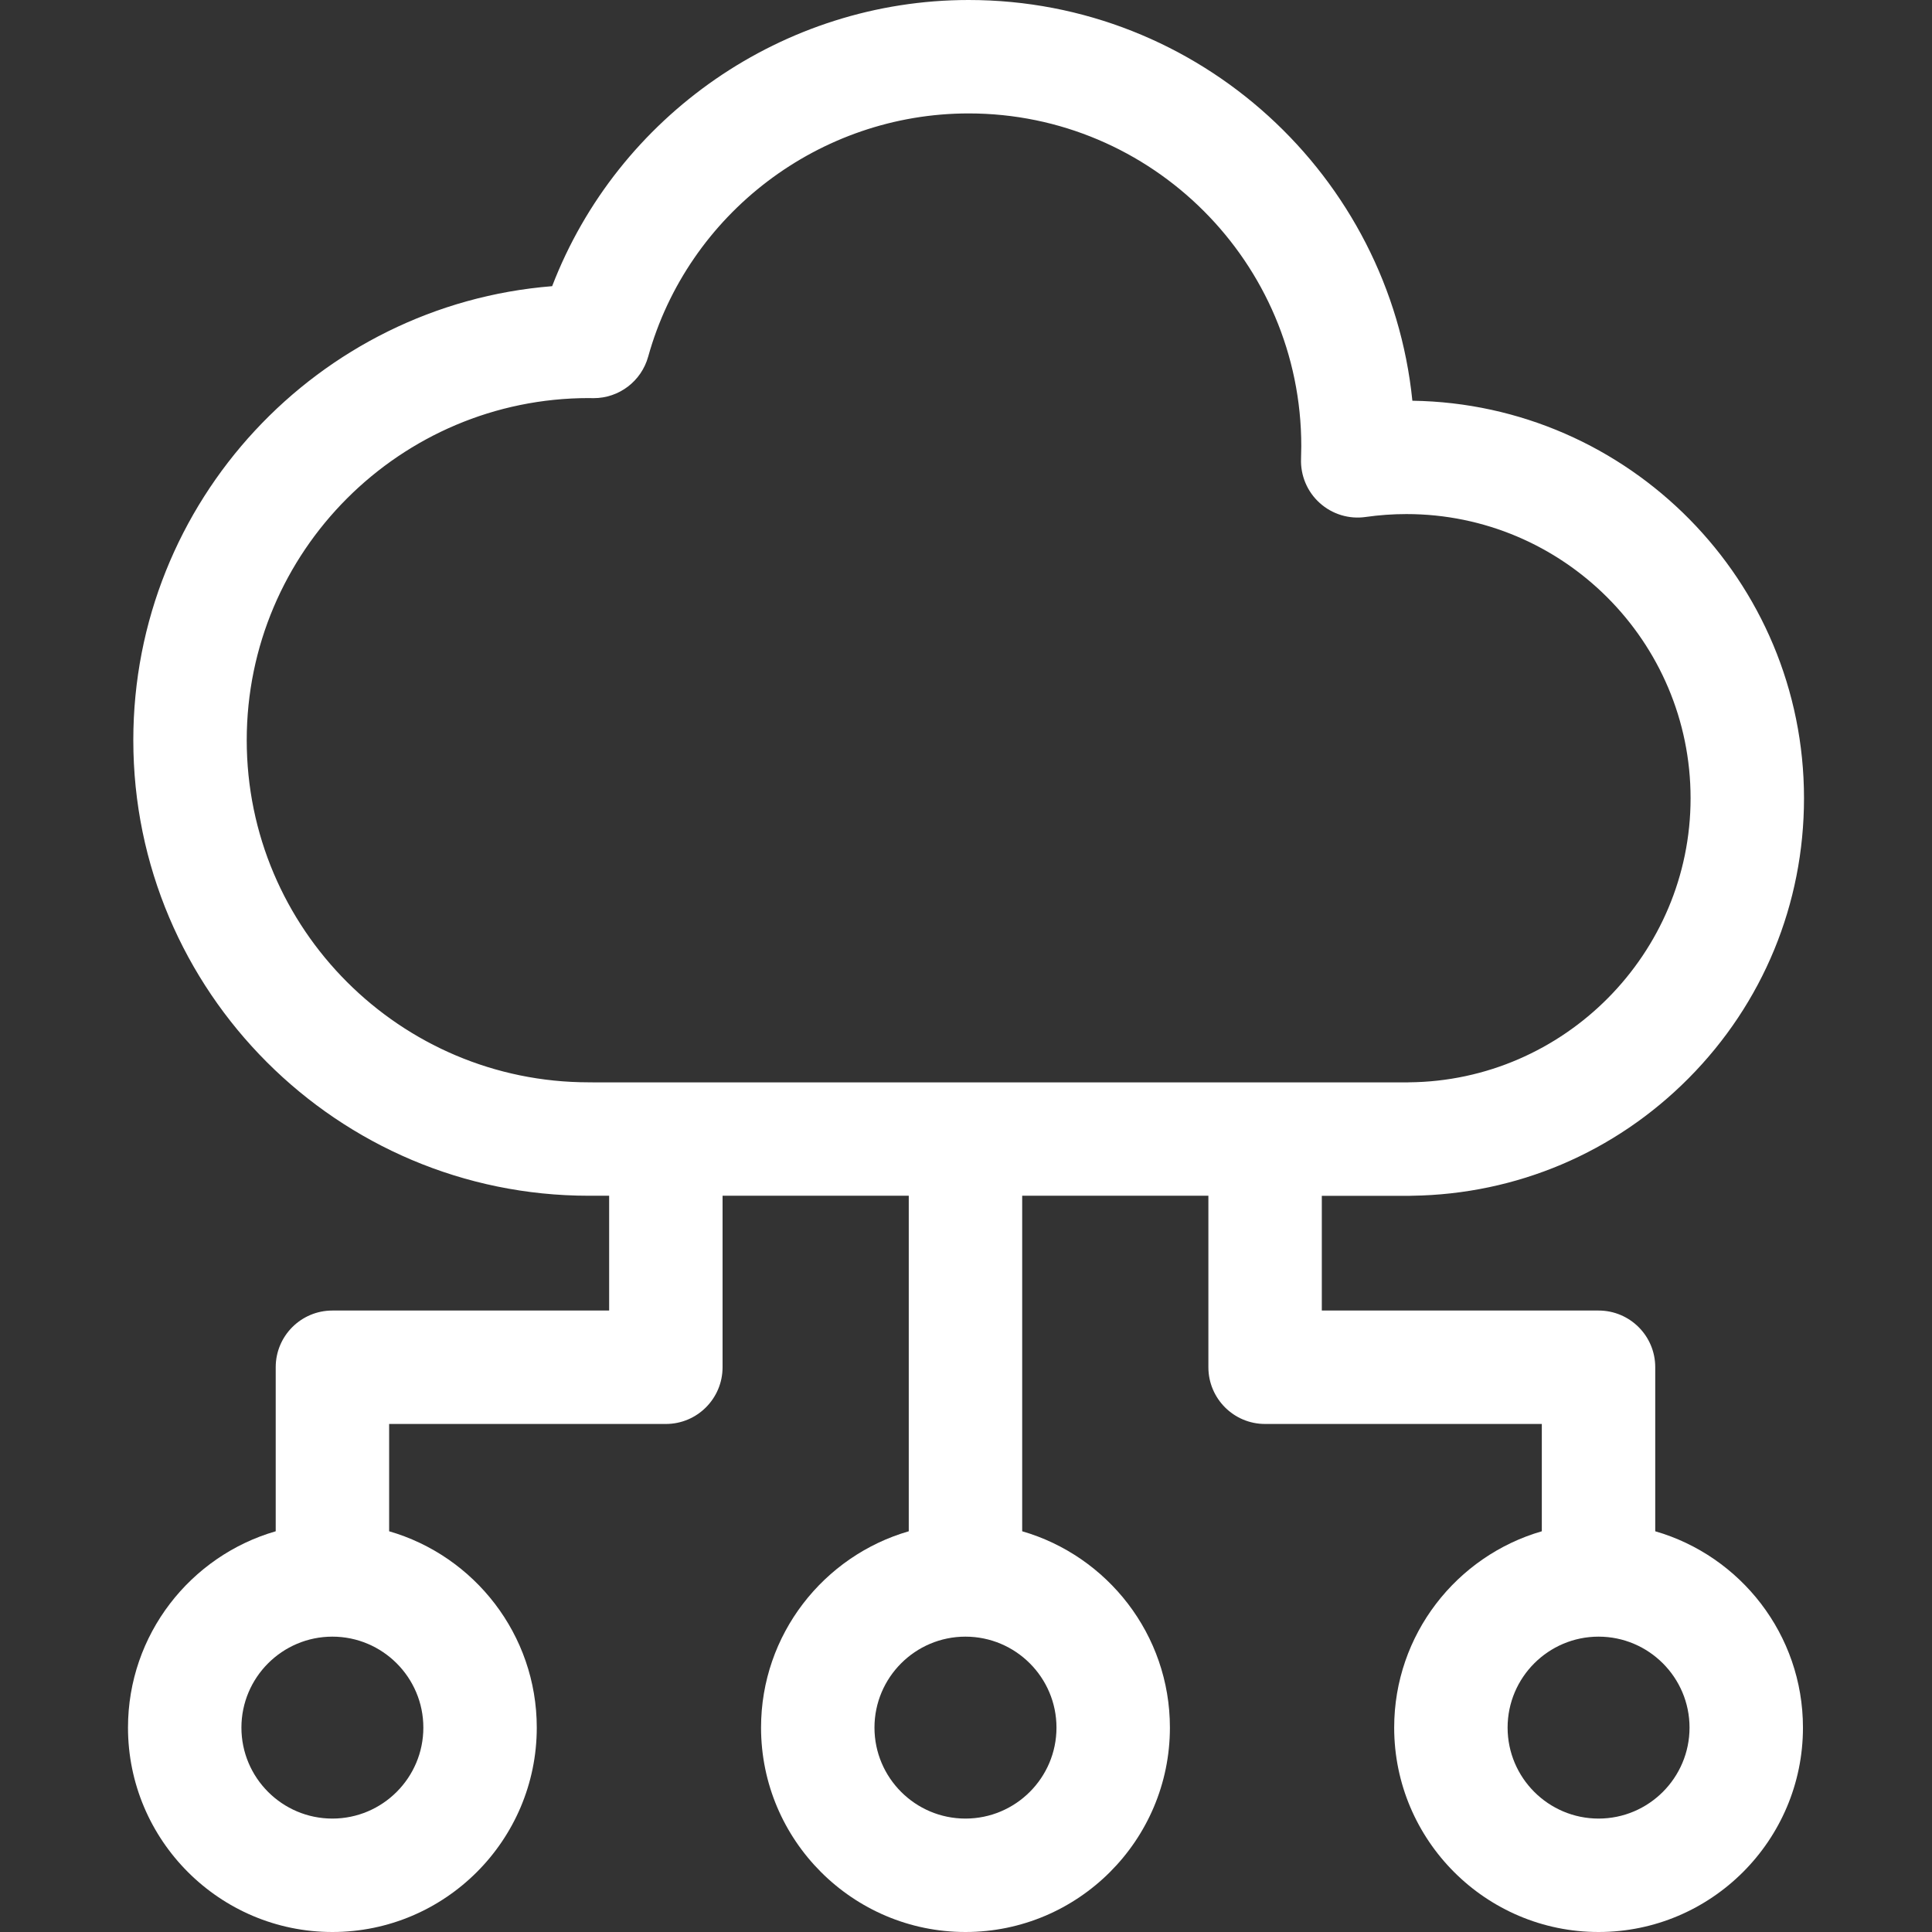 <?xml version="1.0" encoding="UTF-8"?>
<svg xmlns="http://www.w3.org/2000/svg" width="24" height="24" viewBox="0 0 24 24" fill="none">
  <rect x="0" y="0" width="24" height="24" fill="#333333" stroke="none"/>
  <g clip-path="url(#clip0_42_1540)">
    <path d="M20.562 19.022V16.984C20.562 16.595 20.247 16.28 19.858 16.28H16.42V14.855H17.507C17.518 14.855 17.529 14.854 17.54 14.854C18.84 14.836 20.06 14.318 20.977 13.394C21.901 12.463 22.41 11.228 22.41 9.916C22.41 7.217 20.235 5.017 17.545 4.978C17.262 2.186 14.898 0 12.033 0C9.73 0 7.673 1.438 6.859 3.555C3.951 3.787 1.656 6.228 1.656 9.195C1.656 12.316 4.195 14.854 7.315 14.854C7.322 14.854 7.329 14.854 7.336 14.854C7.341 14.854 7.346 14.854 7.351 14.854H7.567V16.28H4.129C3.74 16.28 3.425 16.595 3.425 16.984V19.022C2.366 19.328 1.59 20.305 1.59 21.461C1.59 22.861 2.729 24 4.129 24C5.529 24 6.668 22.861 6.668 21.461C6.668 20.305 5.892 19.328 4.834 19.022V17.689H8.272C8.661 17.689 8.976 17.373 8.976 16.984V14.854H11.289V19.022C10.231 19.328 9.454 20.305 9.454 21.461C9.454 22.861 10.594 24 11.993 24C13.394 24 14.533 22.861 14.533 21.461C14.533 20.305 13.756 19.328 12.698 19.022V14.854H15.011V16.984C15.011 17.373 15.326 17.689 15.715 17.689H19.153V19.022C18.095 19.328 17.319 20.305 17.319 21.461C17.319 22.861 18.458 24 19.858 24C21.258 24 22.397 22.861 22.397 21.461C22.397 20.305 21.621 19.328 20.562 19.022ZM5.259 21.461C5.259 22.084 4.752 22.591 4.129 22.591C3.506 22.591 2.999 22.084 2.999 21.461C2.999 20.838 3.506 20.331 4.129 20.331C4.752 20.331 5.259 20.838 5.259 21.461ZM13.124 21.461C13.124 22.084 12.617 22.591 11.993 22.591C11.37 22.591 10.863 22.084 10.863 21.461C10.863 20.838 11.37 20.331 11.993 20.331C12.617 20.331 13.124 20.838 13.124 21.461ZM7.347 13.445L7.315 13.445C4.971 13.445 3.065 11.539 3.065 9.195C3.065 6.852 4.971 4.945 7.315 4.945L7.365 4.946C7.368 4.946 7.371 4.946 7.374 4.946C7.69 4.946 7.967 4.736 8.052 4.43C8.547 2.652 10.184 1.409 12.033 1.409C14.311 1.409 16.165 3.263 16.165 5.541C16.165 5.588 16.164 5.637 16.162 5.698C16.154 5.907 16.239 6.109 16.394 6.248C16.549 6.388 16.758 6.452 16.965 6.422C17.133 6.398 17.303 6.386 17.471 6.386C19.418 6.386 21.001 7.969 21.001 9.916C21.001 11.846 19.431 13.429 17.501 13.445C17.495 13.445 17.489 13.445 17.482 13.446H7.376C7.366 13.445 7.357 13.445 7.347 13.445ZM19.858 22.591C19.235 22.591 18.728 22.084 18.728 21.461C18.728 20.838 19.235 20.331 19.858 20.331C20.481 20.331 20.988 20.838 20.988 21.461C20.988 22.084 20.481 22.591 19.858 22.591Z" fill="white"></path>
  </g>
  <defs>
    <clipPath id="clip0_42_1540">
      <rect width="24" height="24" fill="white" transform="translate(0 0)"></rect>
    </clipPath>
  </defs>
</svg>
